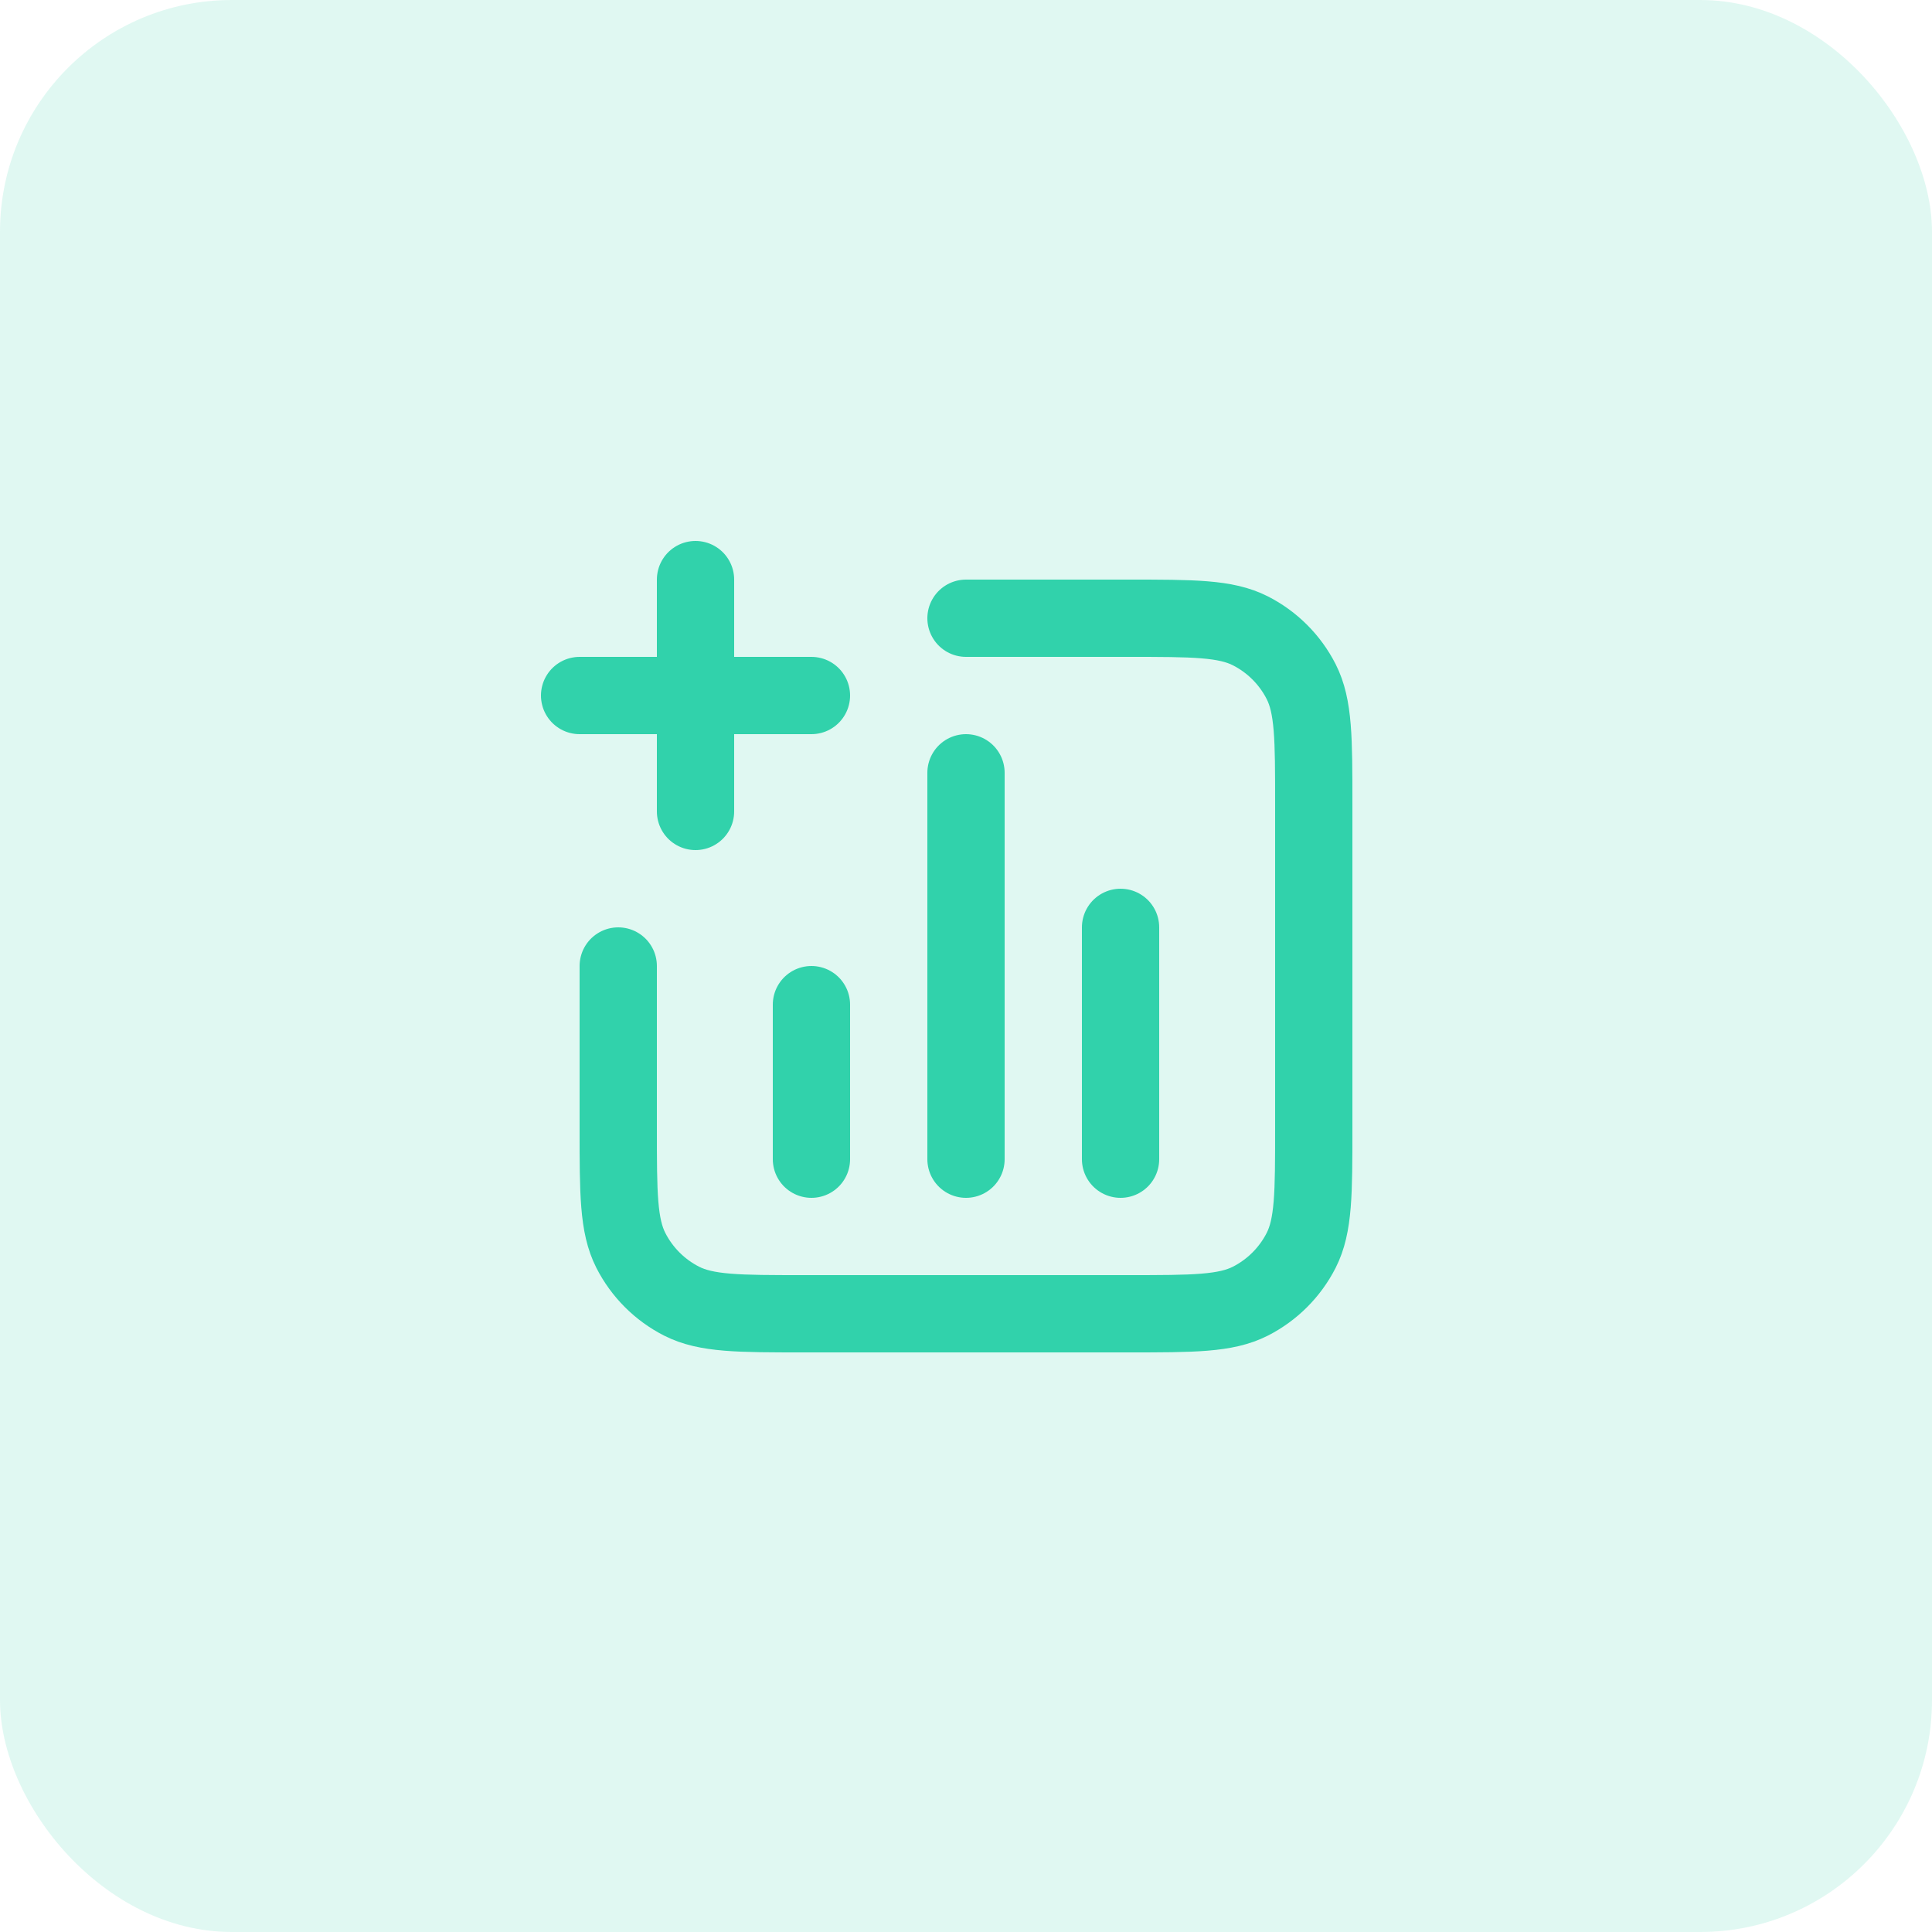 <?xml version="1.0" encoding="UTF-8"?> <svg xmlns="http://www.w3.org/2000/svg" width="50" height="50" viewBox="0 0 50 50" fill="none"><path d="M25 16H29.2C30.88 16 31.72 16 32.362 16.327C32.926 16.615 33.385 17.073 33.673 17.638C34 18.28 34 19.12 34 20.8V29.2C34 30.88 34 31.72 33.673 32.362C33.385 32.926 32.926 33.385 32.362 33.673C31.72 34 30.88 34 29.2 34H20.8C19.12 34 18.28 34 17.638 33.673C17.073 33.385 16.615 32.926 16.327 32.362C16 31.72 16 30.88 16 29.2V25M21 26V30M29 24V30M25 20V30M18 21V15M15 18H21" stroke="#31D2AC" stroke-width="2" stroke-linecap="round" stroke-linejoin="round"></path><rect width="50" height="50" rx="6" fill="#31D2AC" fill-opacity="0.15"></rect></svg> 